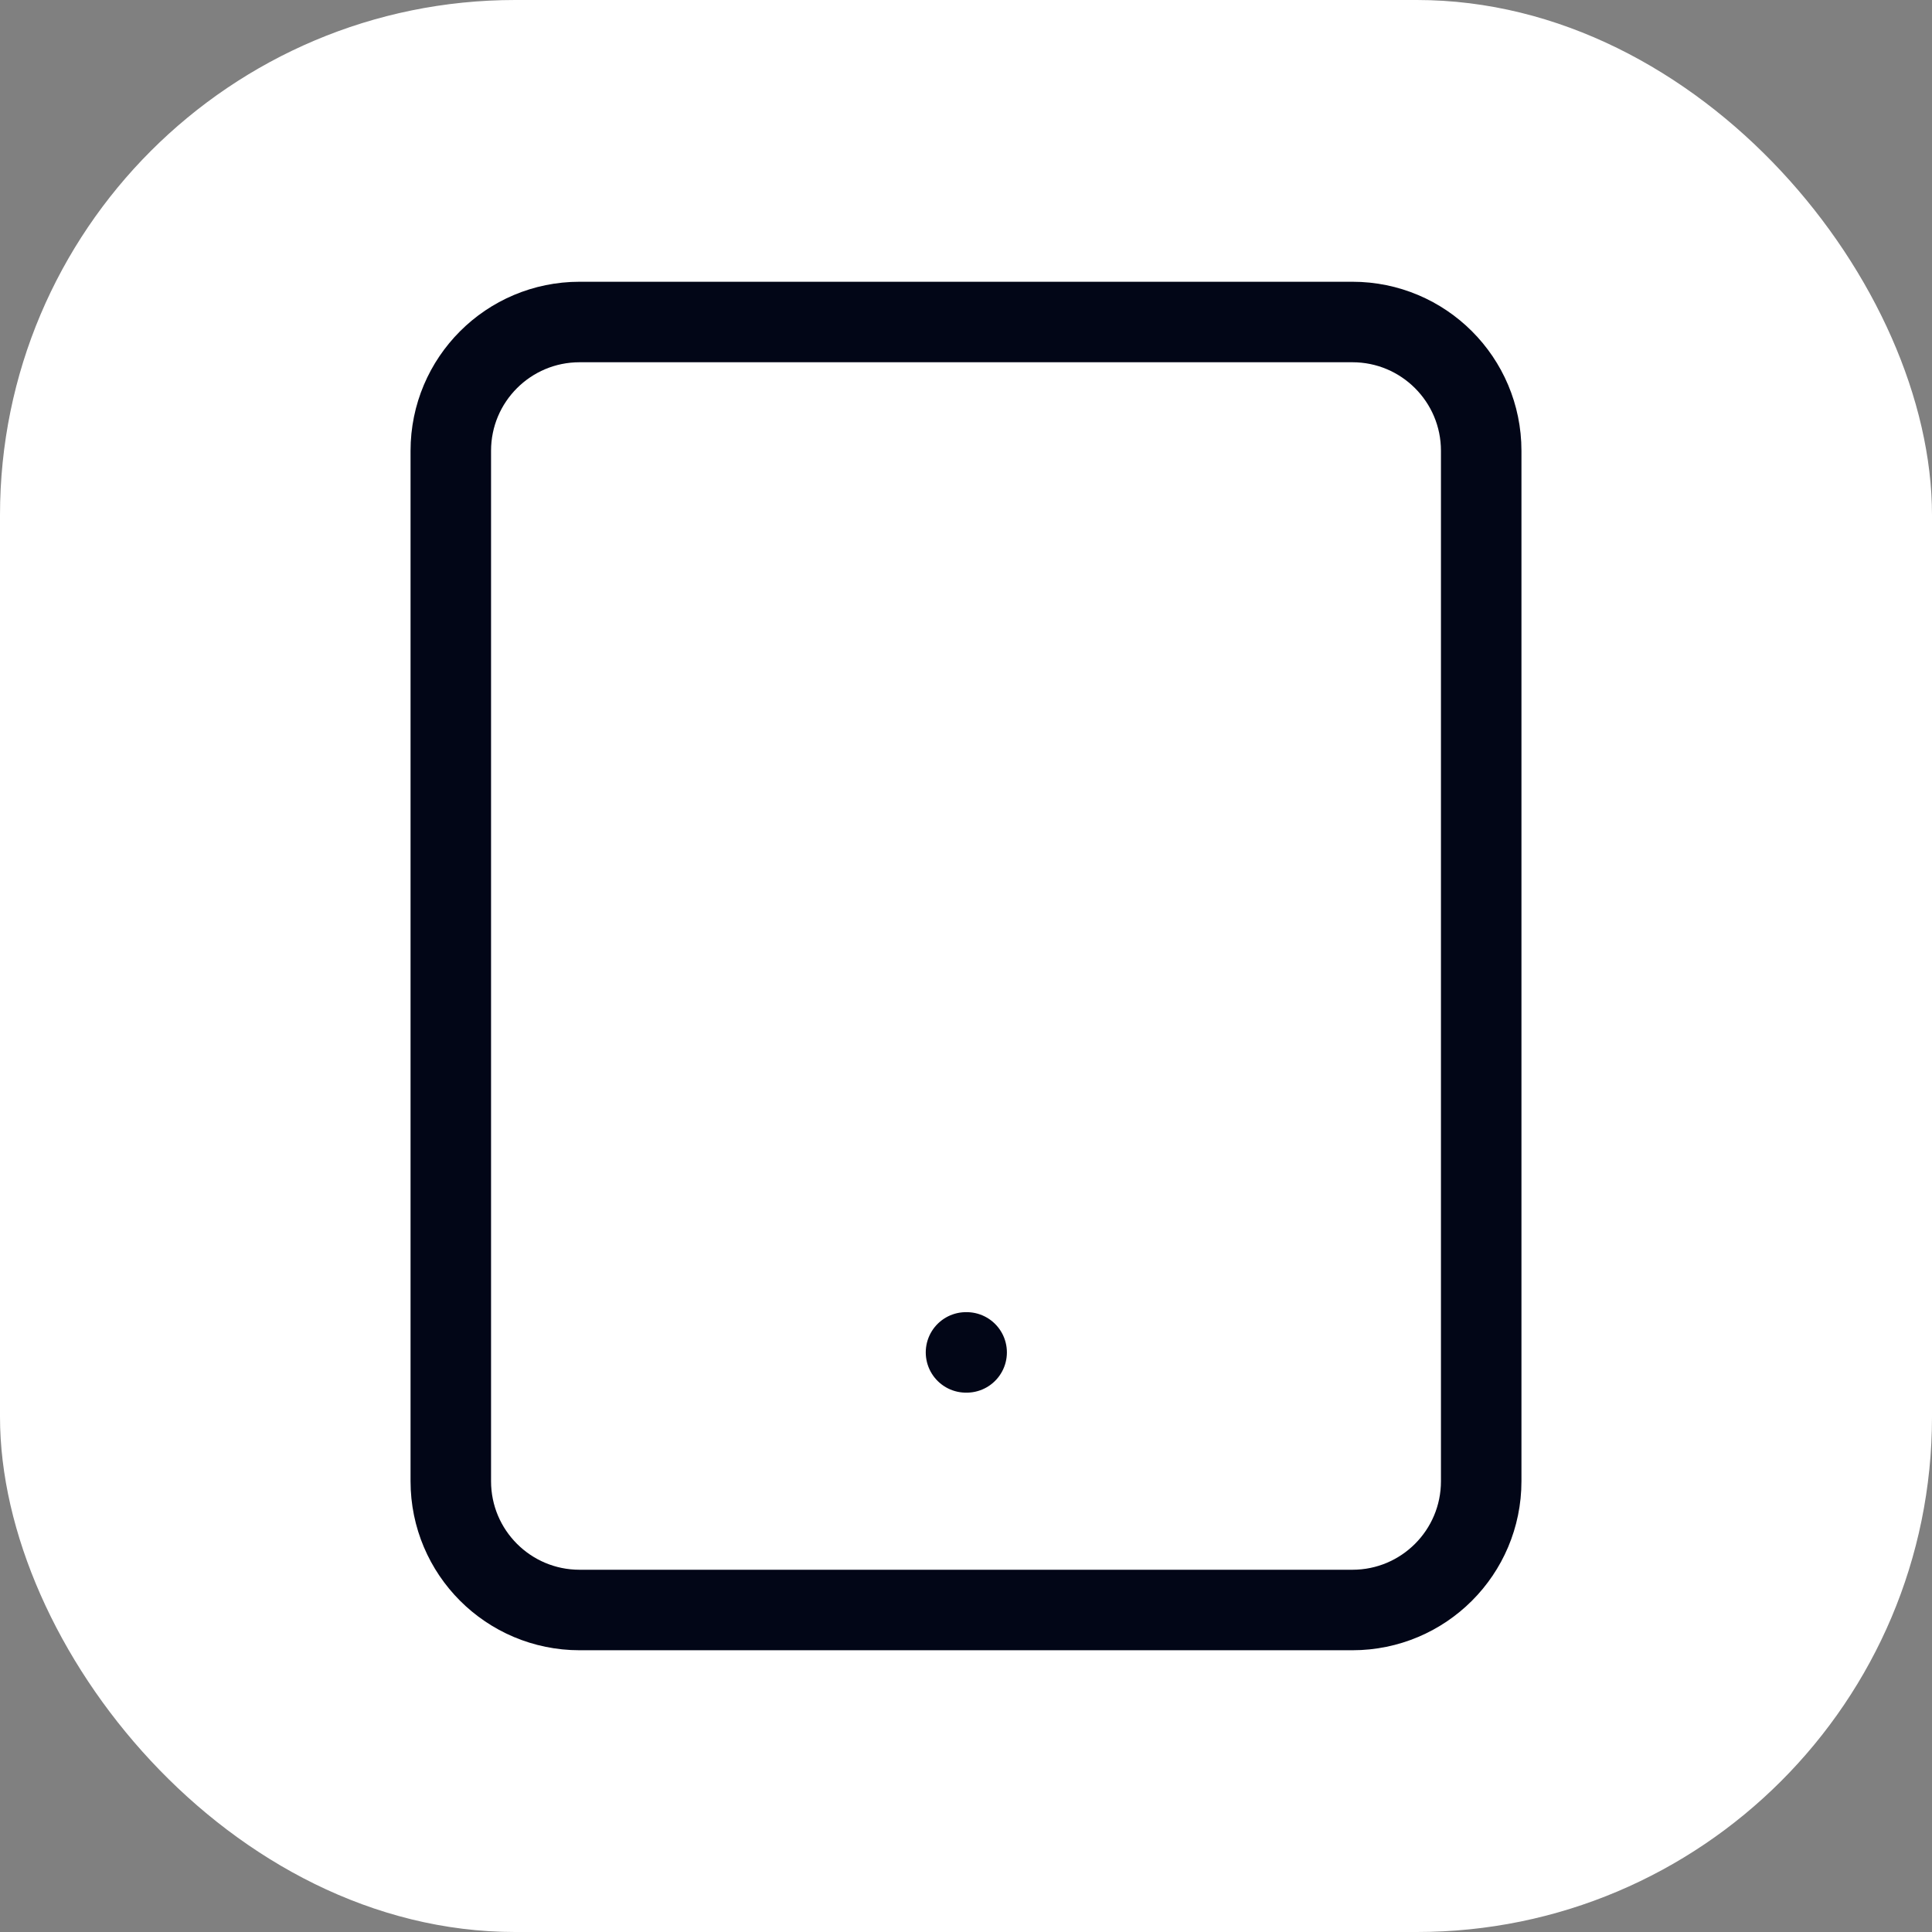 <svg width="30" height="30" viewBox="0 0 30 30" fill="none" xmlns="http://www.w3.org/2000/svg">
<rect x="0" y="0" width="30" height="30" fill="#808080" stroke="none"/>
<rect width="30" height="30" rx="8" fill="white"/>
<path d="M21 5H9C7.895 5 7 5.895 7 7V23C7 24.105 7.895 25 9 25H21C22.105 25 23 24.105 23 23V7C23 5.895 22.105 5 21 5Z" stroke="#020617" stroke-width="1.25" stroke-linecap="round" stroke-linejoin="round"/>
<path d="M15 21H15.01" stroke="#020617" stroke-width="1.25" stroke-linecap="round" stroke-linejoin="round"/>
</svg>
